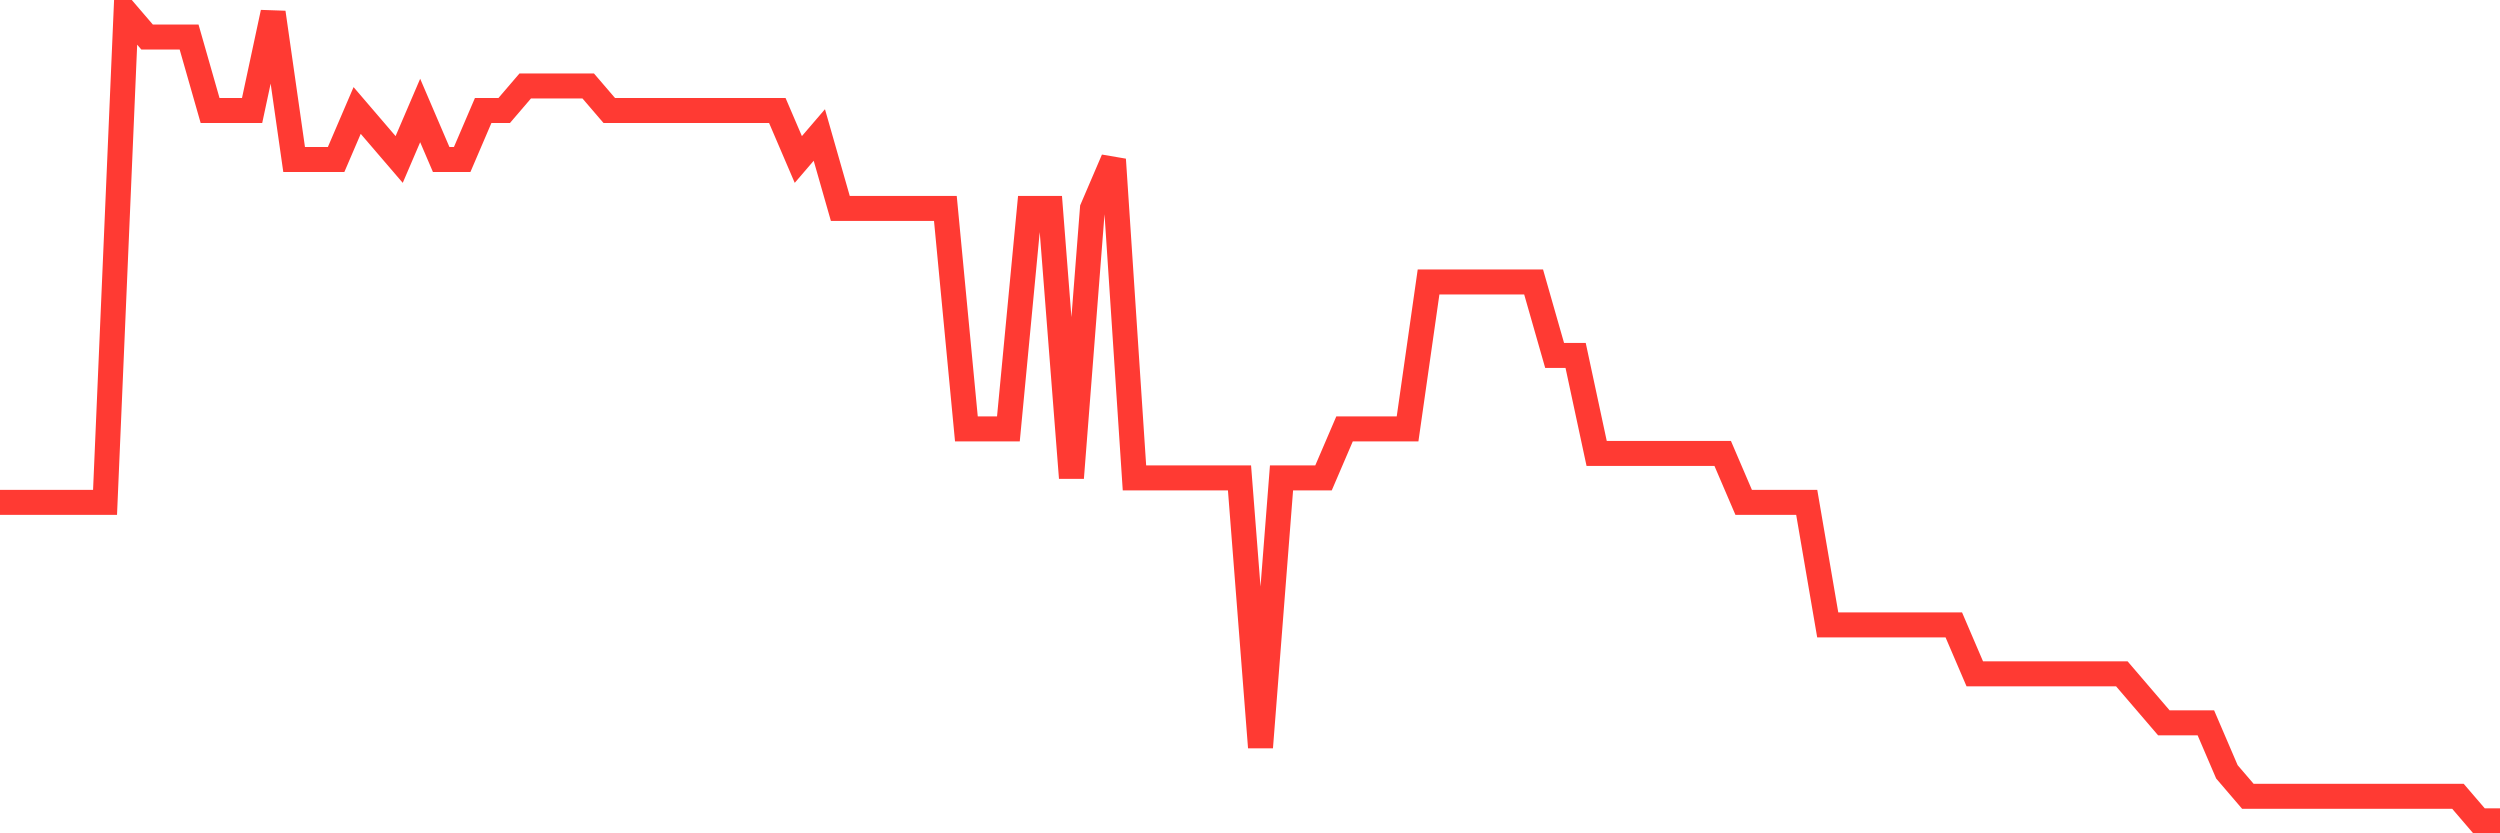 <svg
  xmlns="http://www.w3.org/2000/svg"
  xmlns:xlink="http://www.w3.org/1999/xlink"
  width="120"
  height="40"
  viewBox="0 0 120 40"
  preserveAspectRatio="none"
>
  <polyline
    points="0,24.115 1.008,24.115 2.017,24.115 3.025,24.115 4.034,24.115 5.042,24.115 6.05,0.6 7.059,1.776 8.067,1.776 9.076,1.776 10.084,5.303 11.092,5.303 12.101,5.303 13.109,0.6 14.118,7.655 15.126,7.655 16.134,7.655 17.143,5.303 18.151,6.479 19.16,7.655 20.168,5.303 21.176,7.655 22.185,7.655 23.193,5.303 24.202,5.303 25.21,4.127 26.218,4.127 27.227,4.127 28.235,4.127 29.244,5.303 30.252,5.303 31.261,5.303 32.269,5.303 33.277,5.303 34.286,5.303 35.294,5.303 36.303,5.303 37.311,5.303 38.319,7.655 39.328,6.479 40.336,10.006 41.345,10.006 42.353,10.006 43.361,10.006 44.37,10.006 45.378,10.006 46.387,20.588 47.395,20.588 48.403,20.588 49.412,10.006 50.42,10.006 51.429,22.939 52.437,10.006 53.445,7.655 54.454,22.939 55.462,22.939 56.471,22.939 57.479,22.939 58.487,22.939 59.496,22.939 60.504,35.873 61.513,22.939 62.521,22.939 63.529,22.939 64.538,20.588 65.546,20.588 66.555,20.588 67.563,20.588 68.571,13.533 69.58,13.533 70.588,13.533 71.597,13.533 72.605,13.533 73.613,13.533 74.622,17.061 75.63,17.061 76.639,21.764 77.647,21.764 78.655,21.764 79.664,21.764 80.672,21.764 81.681,21.764 82.689,21.764 83.697,24.115 84.706,24.115 85.714,24.115 86.723,24.115 87.731,29.994 88.739,29.994 89.748,29.994 90.756,29.994 91.765,29.994 92.773,29.994 93.782,29.994 94.79,32.345 95.798,32.345 96.807,32.345 97.815,32.345 98.824,32.345 99.832,32.345 100.84,32.345 101.849,32.345 102.857,33.521 103.866,34.697 104.874,34.697 105.882,34.697 106.891,37.048 107.899,38.224 108.908,38.224 109.916,38.224 110.924,38.224 111.933,38.224 112.941,38.224 113.95,38.224 114.958,38.224 115.966,38.224 116.975,38.224 117.983,38.224 118.992,39.4 120,39.4"
    fill="none"
    stroke="#ff3a33"
    stroke-width="1.2"
  >
  </polyline>
</svg>